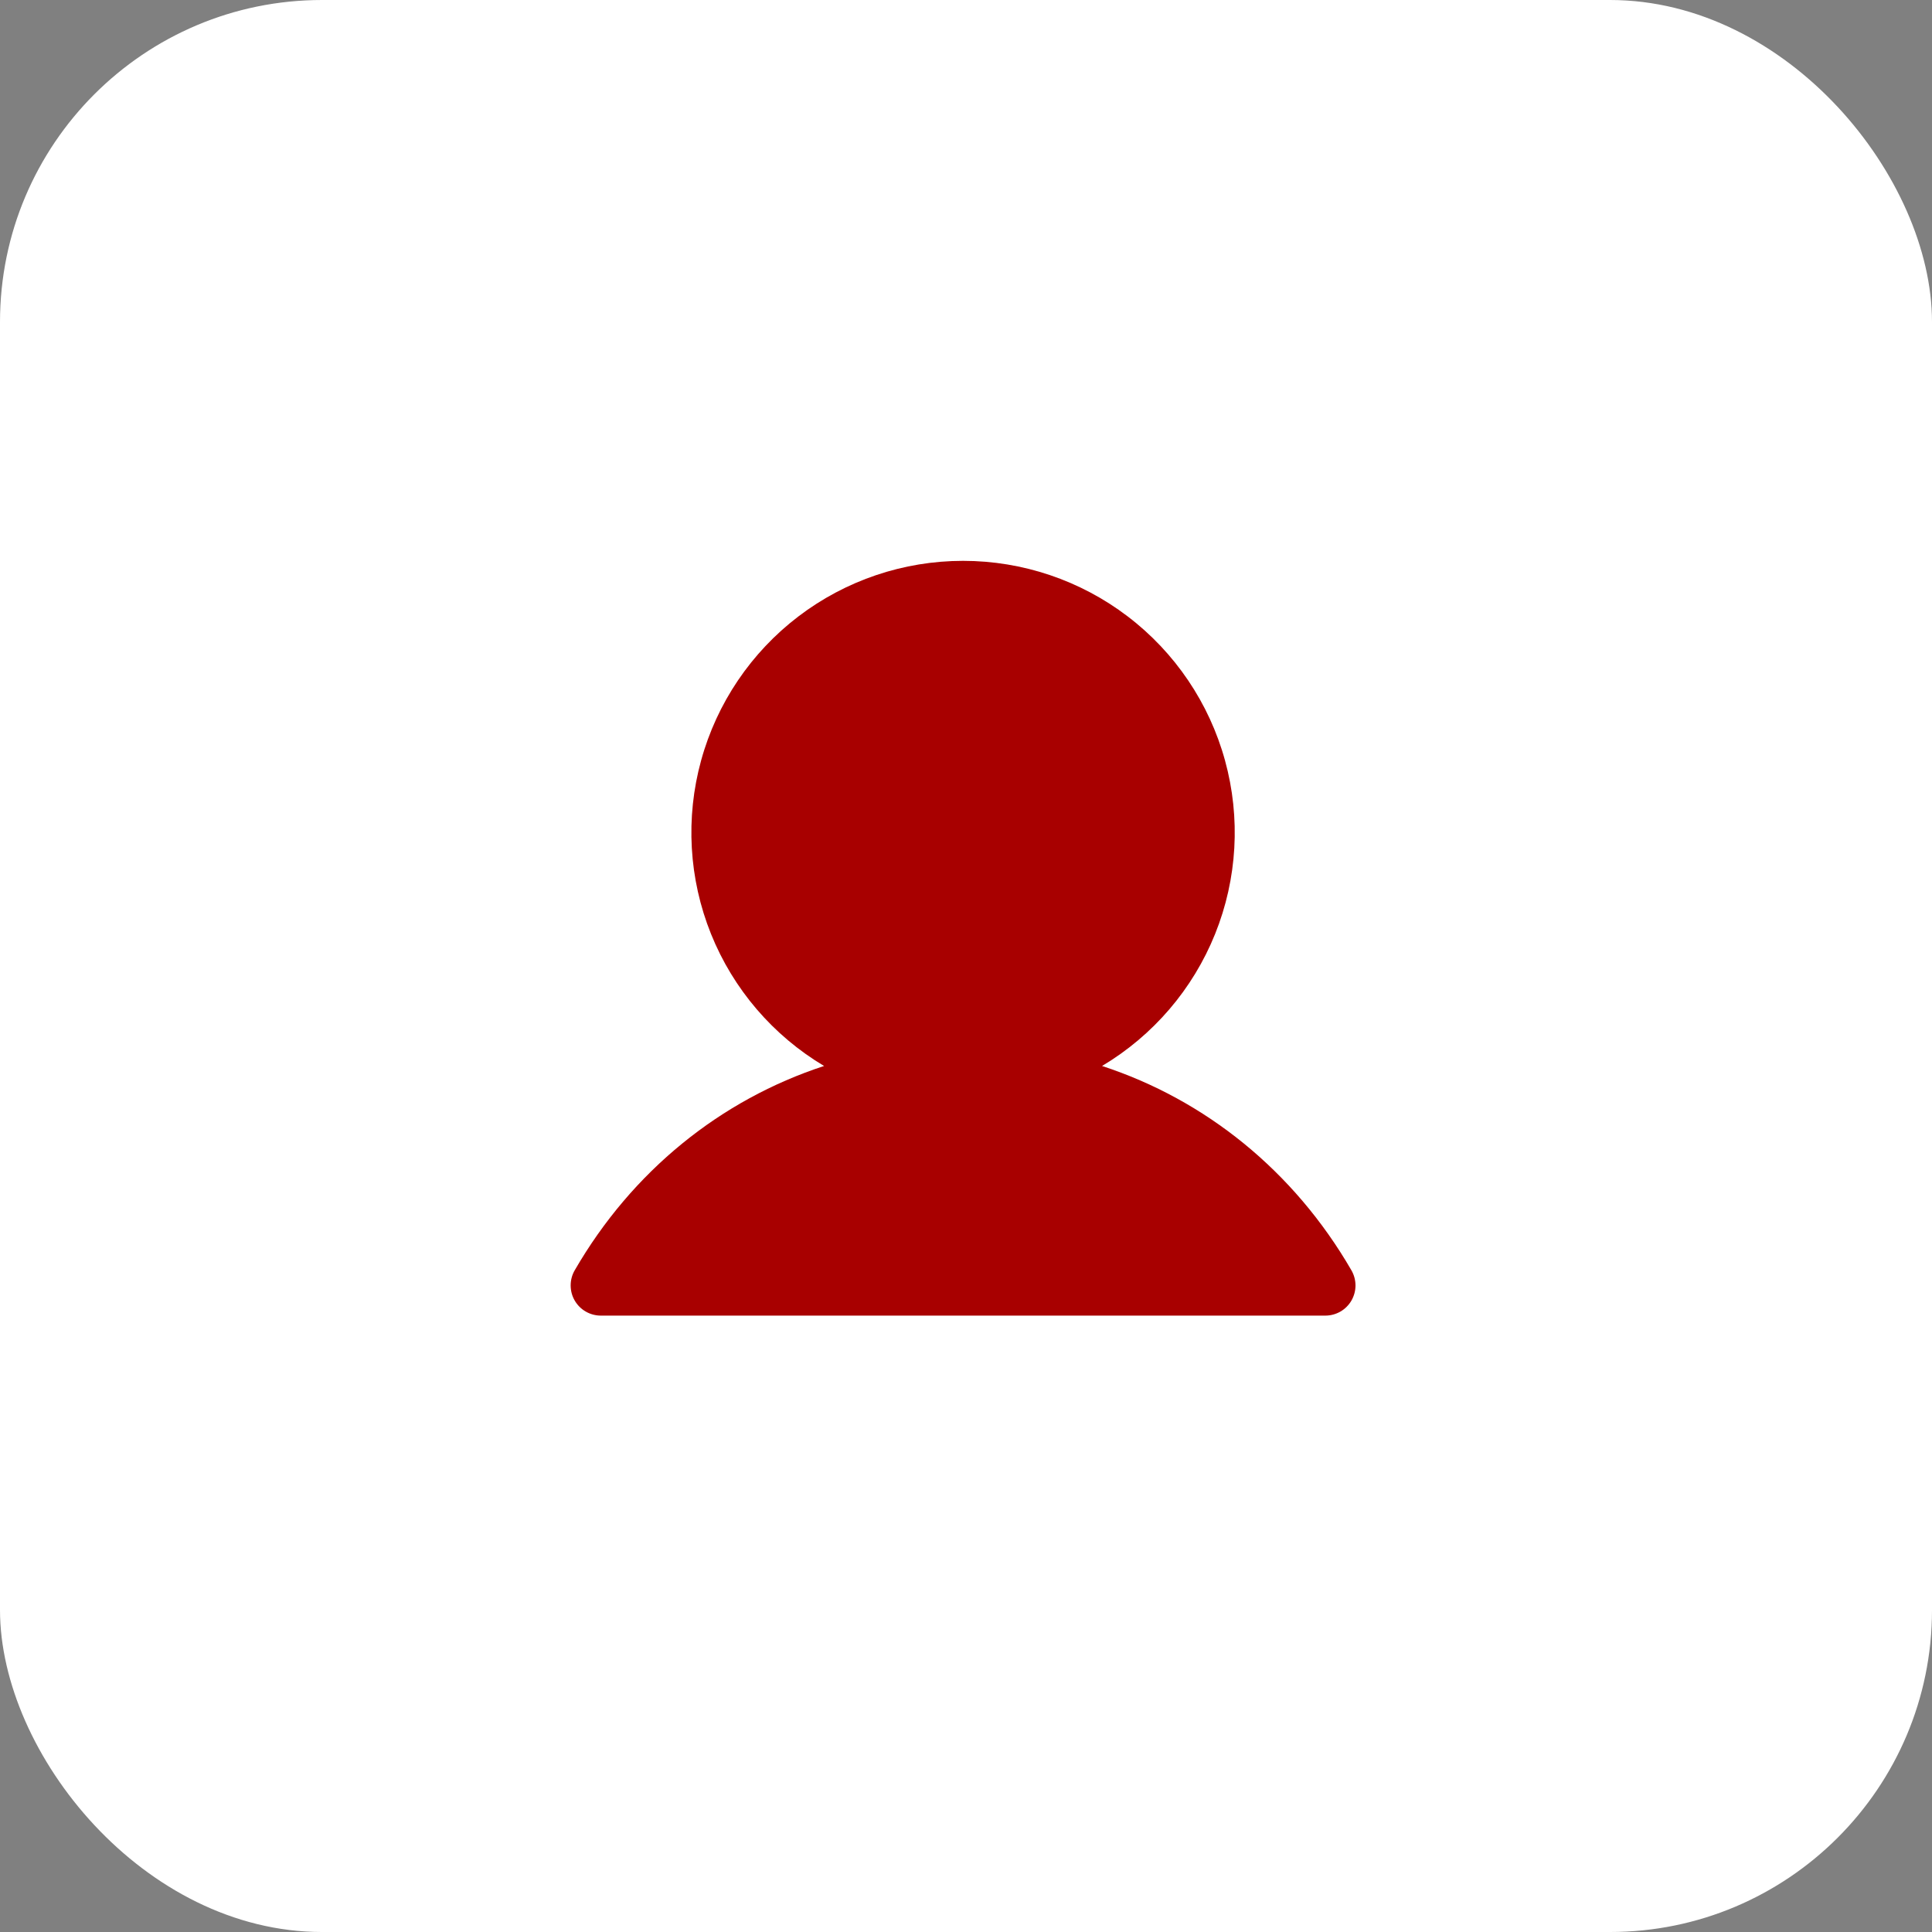 <svg xmlns="http://www.w3.org/2000/svg" width="48" height="48" viewBox="0 0 48 48" fill="none"><rect x="0" y="0" width="48" height="48" fill="#808080" stroke="none"/><rect width="48" height="48" rx="8" fill="white"></rect><g clip-path="url(#clip0_8057_11)"><path d="M33.577 32.311C33.511 32.425 33.416 32.52 33.302 32.586C33.188 32.651 33.059 32.686 32.927 32.686H14.927C14.795 32.686 14.666 32.651 14.552 32.585C14.438 32.52 14.344 32.425 14.278 32.311C14.212 32.197 14.178 32.068 14.178 31.936C14.178 31.804 14.212 31.675 14.278 31.561C15.706 29.093 17.906 27.323 20.474 26.484C19.204 25.727 18.217 24.575 17.665 23.204C17.113 21.833 17.027 20.318 17.419 18.893C17.811 17.468 18.66 16.211 19.836 15.315C21.012 14.419 22.449 13.934 23.927 13.934C25.405 13.934 26.843 14.419 28.018 15.315C29.194 16.211 30.043 17.468 30.435 18.893C30.827 20.318 30.741 21.833 30.189 23.204C29.637 24.575 28.65 25.727 27.38 26.484C29.948 27.323 32.148 29.093 33.576 31.561C33.642 31.675 33.676 31.804 33.677 31.936C33.677 32.068 33.642 32.197 33.577 32.311Z" fill="#A80000"></path></g><defs><clipPath id="clip0_8057_11"><rect width="24" height="24" fill="white" transform="translate(11.928 11.685)"></rect></clipPath></defs></svg>